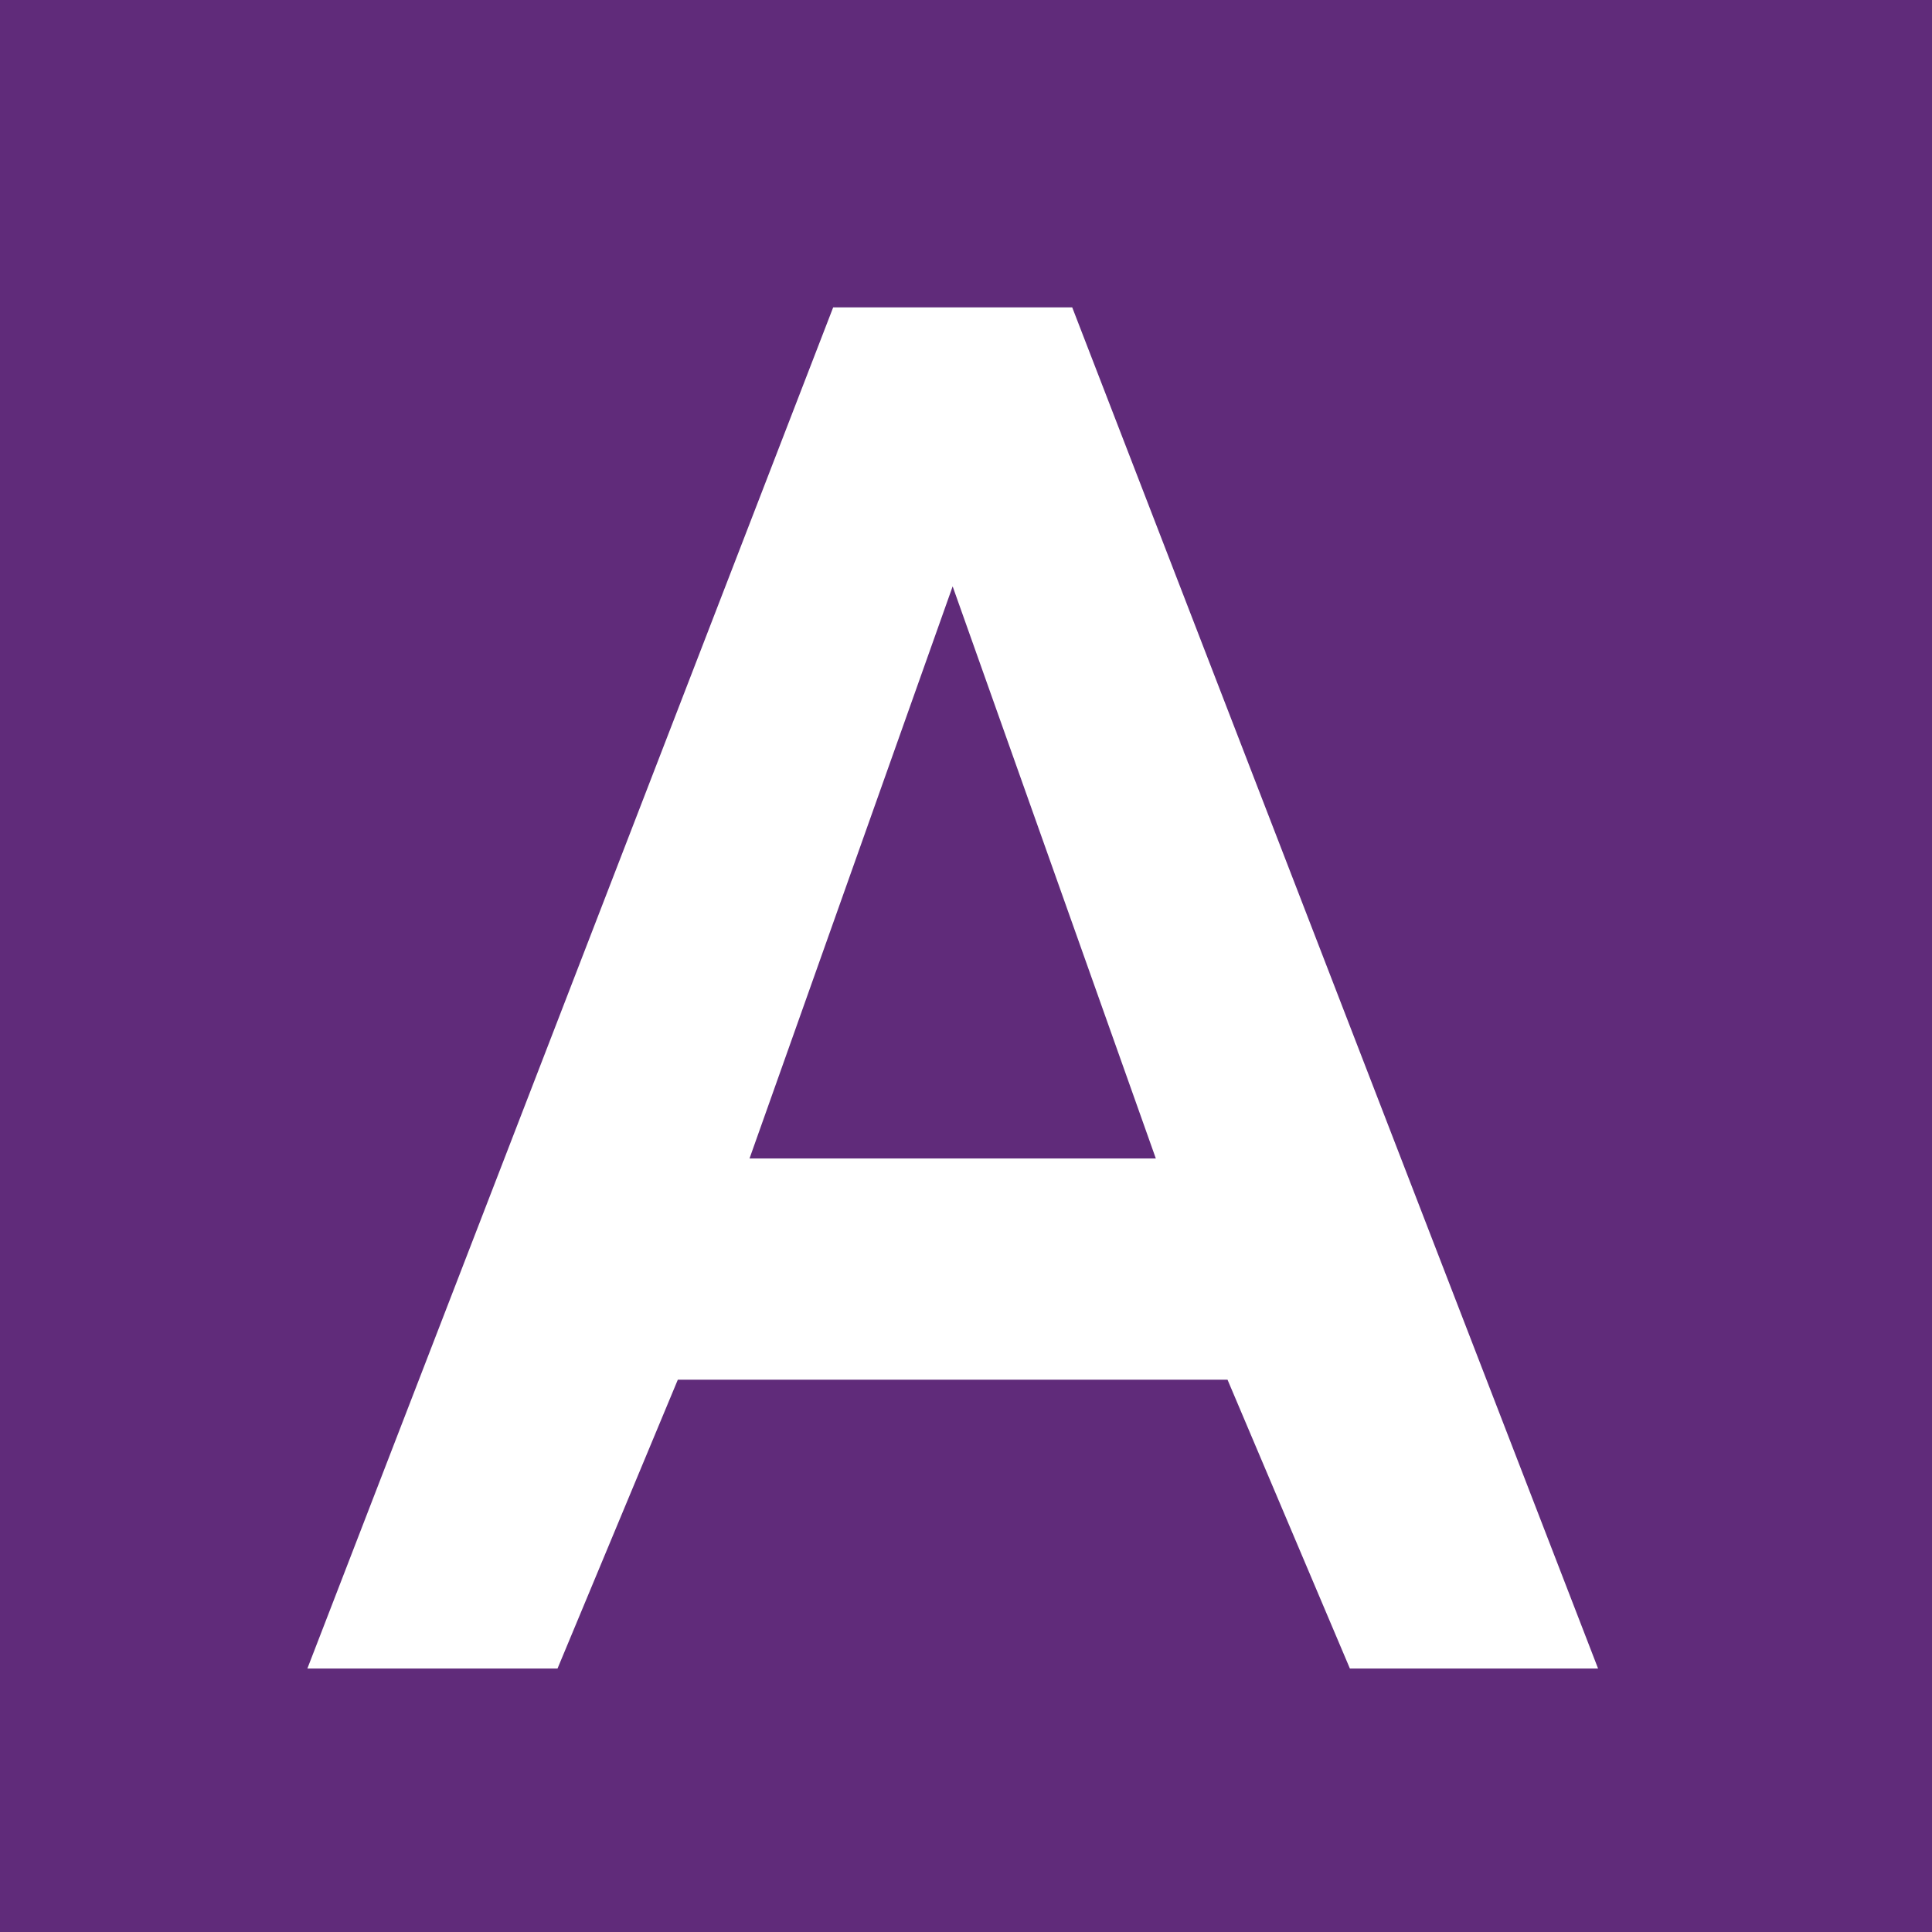 <?xml version="1.0" encoding="UTF-8"?>
<svg xmlns="http://www.w3.org/2000/svg" width="44" height="44" viewBox="0 0 44 44" fill="none">
  <path d="M0 0H44V44H0V0Z" fill="#602B7A"></path>
  <path d="M30.743 38L27.956 31.422H15.437L12.697 38H7L18.975 7H24.419L36.395 38H30.743ZM17.07 26.383H26.323L21.696 13.354L17.07 26.383Z" fill="white"></path>
</svg>
